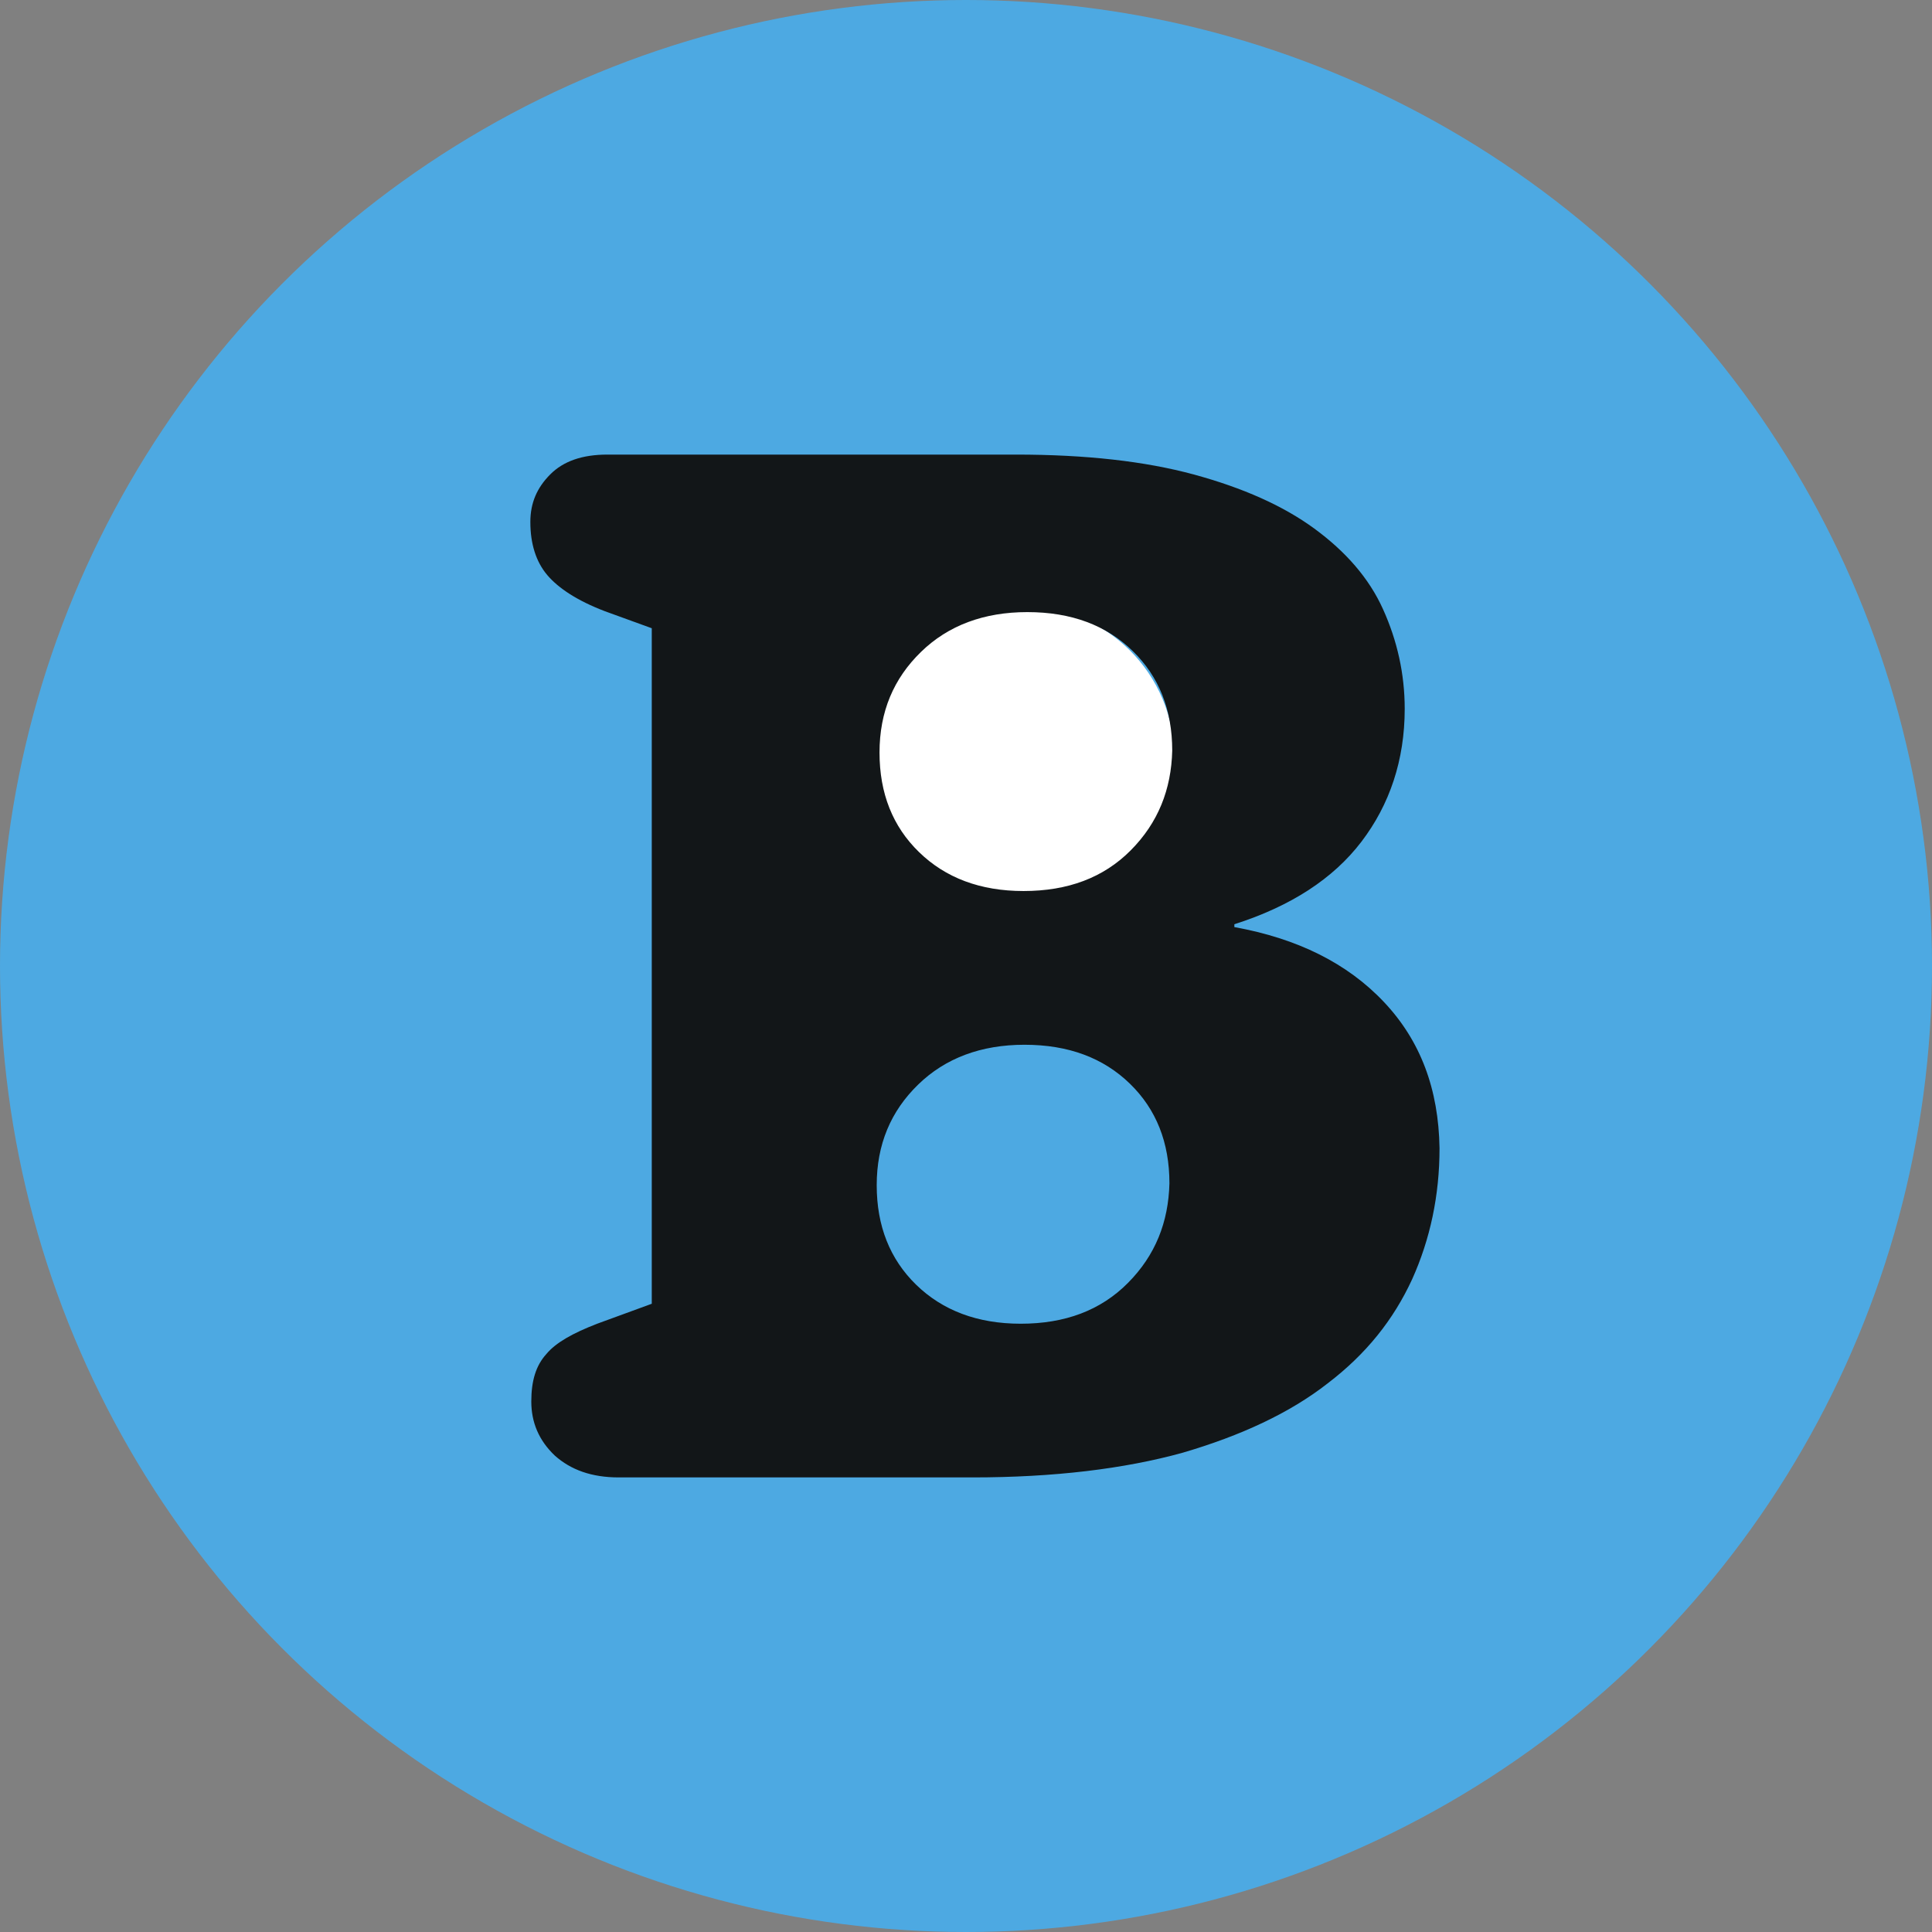 <svg width="51" height="51" viewBox="0 0 51 51" fill="none" xmlns="http://www.w3.org/2000/svg">
<rect x="0" y="0" width="51" height="51" fill="#808080" stroke="none"/>
<circle cx="25.5" cy="25.5" r="25.5" fill="#4DA9E2"/>
<circle cx="27" cy="20" r="4" fill="white"/>
<path d="M36.534 26.452C35.565 25.425 34.248 24.774 32.584 24.473V24.398C34.075 23.922 35.193 23.196 35.938 22.219C36.683 21.242 37.081 20.065 37.081 18.712C37.081 17.786 36.882 16.909 36.509 16.083C36.137 15.256 35.516 14.555 34.696 13.954C33.876 13.352 32.807 12.877 31.515 12.526C30.224 12.175 28.658 12 26.82 12H16.037C15.367 12 14.87 12.175 14.522 12.526C14.174 12.877 14 13.277 14 13.778C14 14.354 14.149 14.83 14.447 15.181C14.745 15.531 15.242 15.857 15.963 16.133L17.205 16.584V34.416L15.764 34.943C15.118 35.193 14.671 35.443 14.422 35.744C14.149 36.044 14.025 36.445 14.025 36.996C14.025 37.547 14.224 38.023 14.646 38.424C15.068 38.8 15.615 39 16.335 39H25.677C27.814 39 29.677 38.775 31.217 38.349C32.758 37.898 34.05 37.297 35.044 36.52C36.062 35.744 36.783 34.842 37.279 33.765C37.752 32.713 38 31.561 38 30.309C37.975 28.756 37.503 27.479 36.534 26.452ZM29.776 33.865C29.056 34.592 28.112 34.943 26.944 34.943C25.801 34.943 24.882 34.592 24.186 33.916C23.491 33.239 23.143 32.363 23.143 31.286C23.143 30.209 23.515 29.332 24.236 28.631C24.956 27.93 25.901 27.579 27.044 27.579C28.211 27.579 29.13 27.93 29.826 28.606C30.522 29.282 30.87 30.159 30.87 31.236C30.845 32.263 30.497 33.139 29.776 33.865ZM29.851 22.444C29.13 23.171 28.186 23.521 27.019 23.521C25.876 23.521 24.956 23.171 24.261 22.494C23.565 21.818 23.217 20.942 23.217 19.865C23.217 18.788 23.59 17.911 24.311 17.21C25.031 16.508 25.975 16.158 27.118 16.158C28.286 16.158 29.205 16.508 29.901 17.185C30.596 17.861 30.944 18.738 30.944 19.814C30.919 20.841 30.571 21.718 29.851 22.444Z" fill="#121618"/>
</svg>
